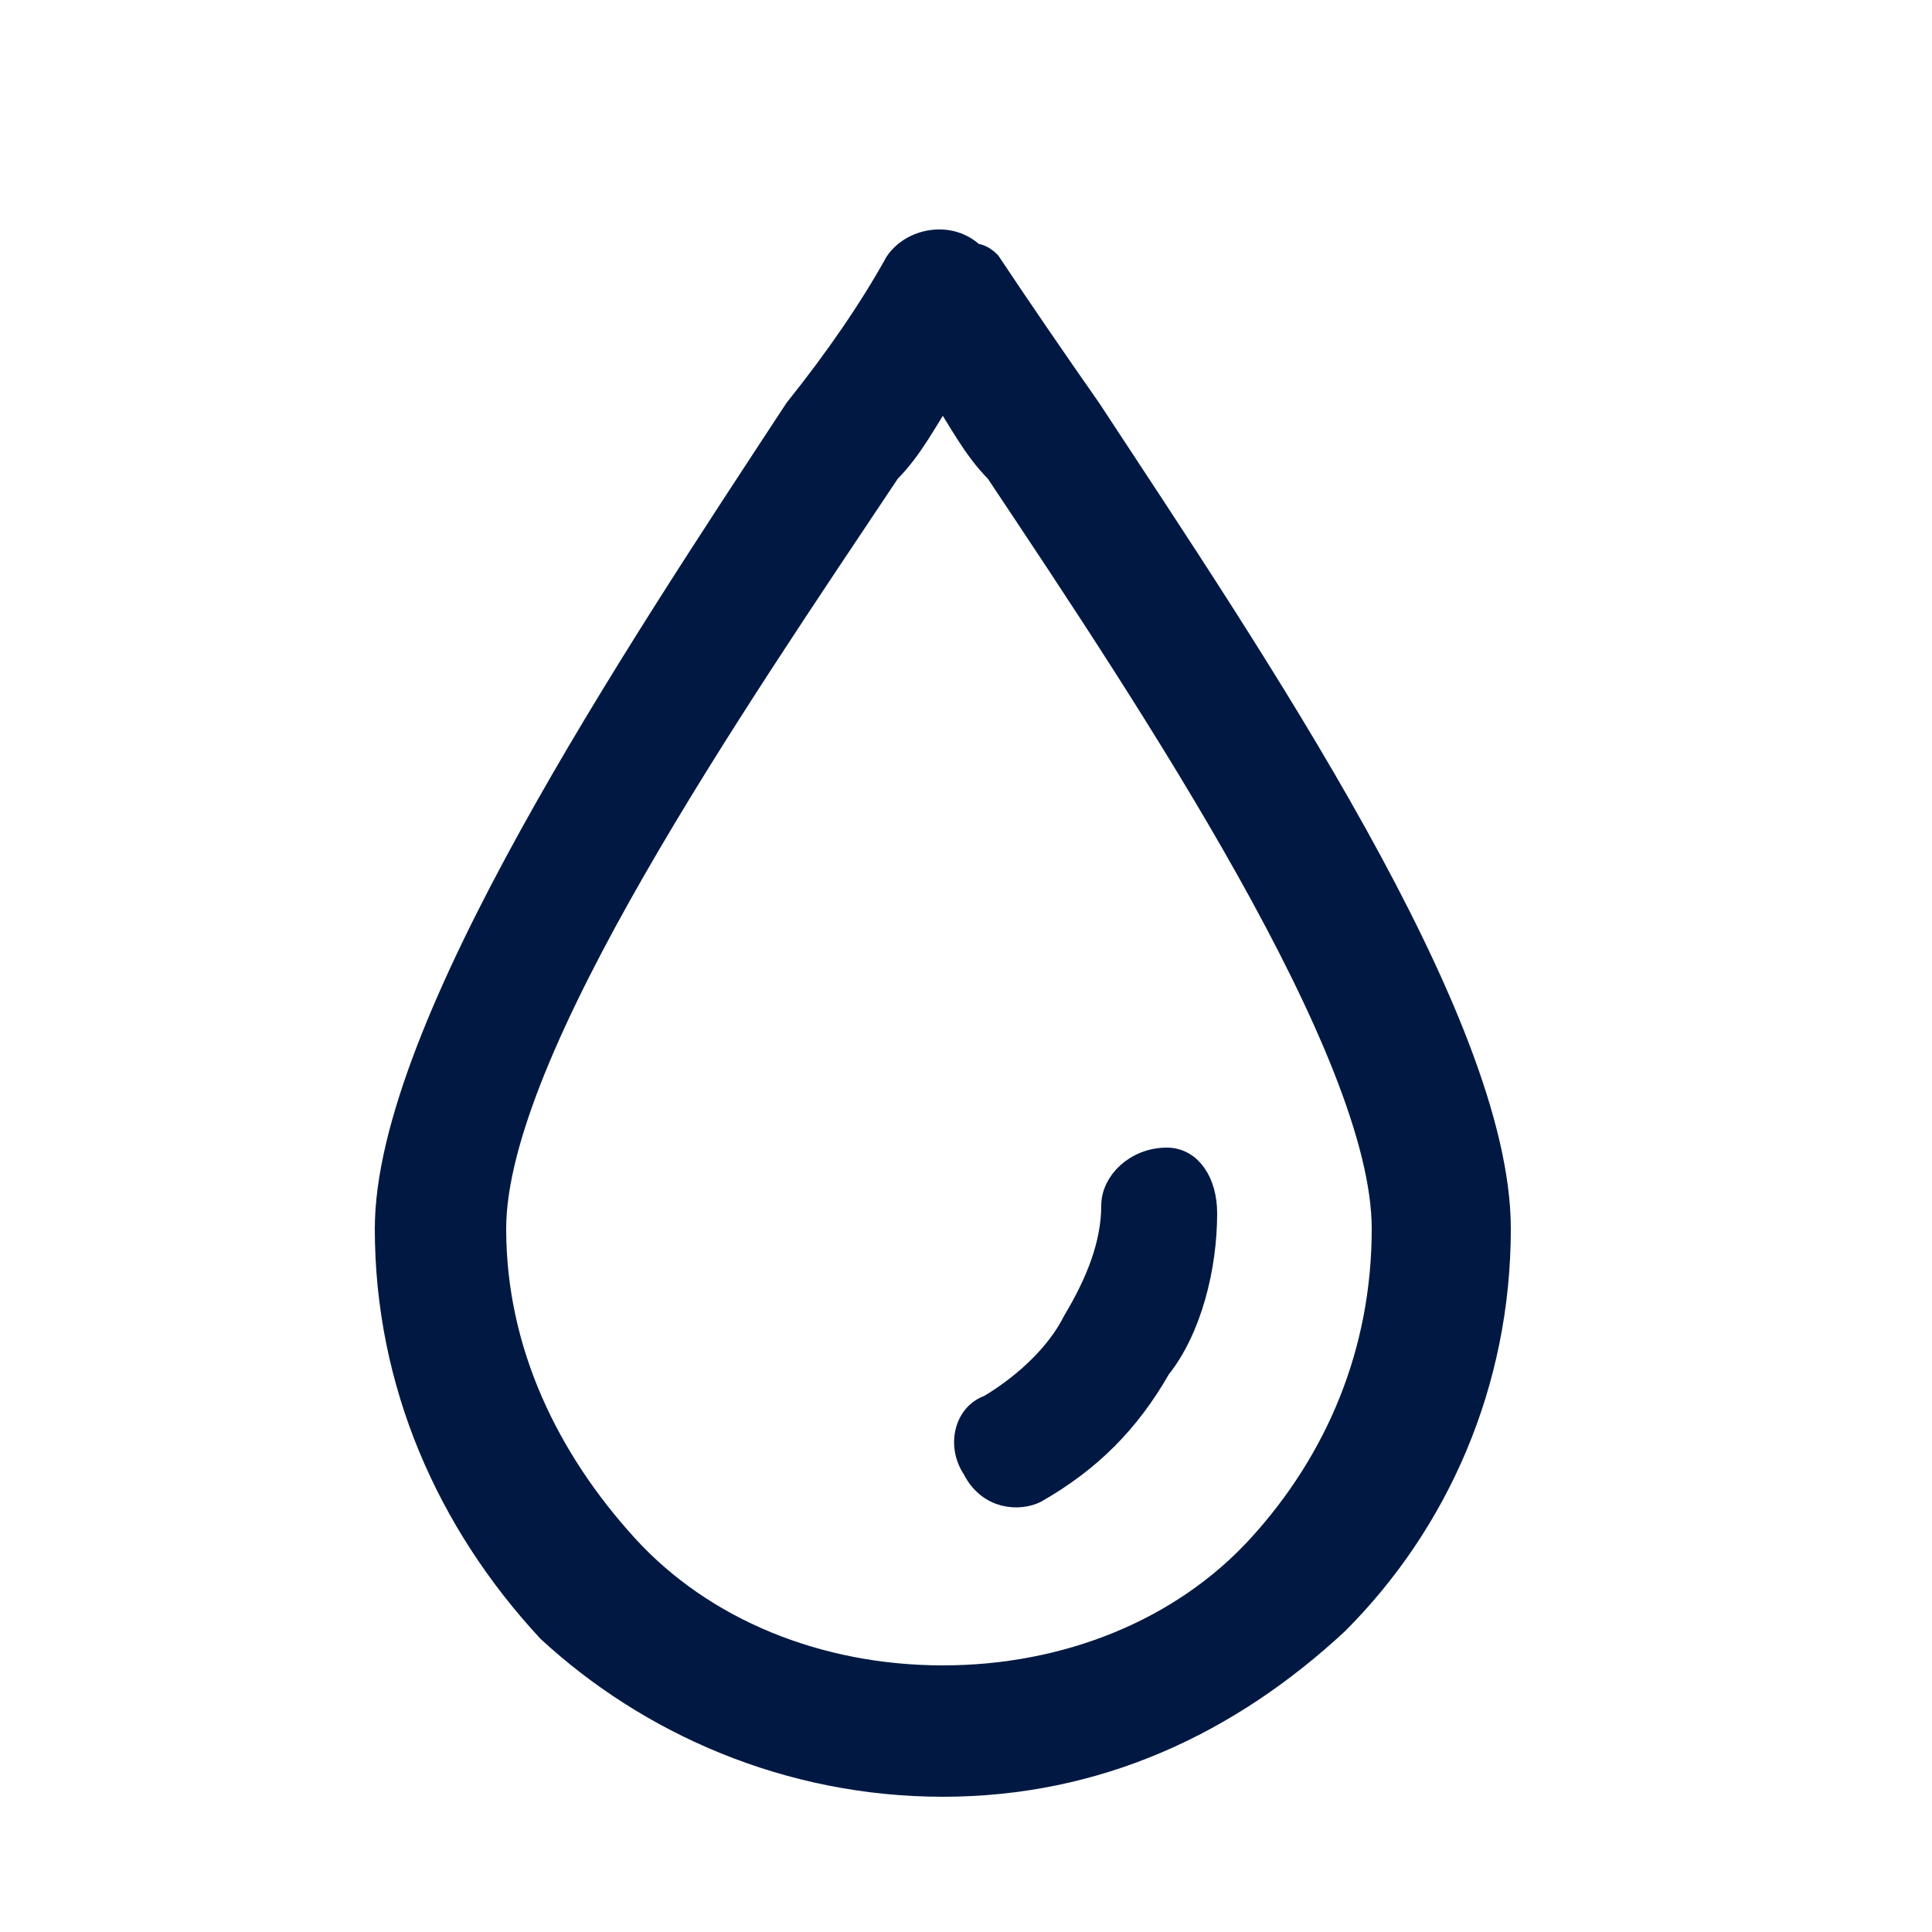 <svg version="1.2" xmlns="http://www.w3.org/2000/svg" viewBox="0 0 25 25" width="25" height="25">
	<title>ico-waterafstotend-svg</title>
	<style>
		.s0 { fill: none } 
		.s1 { fill: #011942;stroke: #011942;stroke-width: .3 } 
	</style>
	<g id="Page-1">
		<g id="Artboard">
			<g id="icon3_waterafstotend">
				<path id="Rectangle" class="s0" d="m-3.1-3.1h31.2v31.2h-31.2z"/>
				<path id="Shape" fill-rule="evenodd" class="s1" d="m19.4 15.9c0 2-0.8 3.8-2.1 5.1-1.4 1.3-3.1 2.1-5.1 2.1-2 0-3.8-0.8-5.1-2-1.3-1.4-2.1-3.2-2.1-5.2 0-2.6 3.2-7.4 5.3-10.6q0.8-1 1.3-1.9c0.2-0.3 0.7-0.4 1-0.1q0.1 0 0.2 0.1 0.6 0.9 1.3 1.9c2.1 3.2 5.3 7.9 5.3 10.6zm-1.5 0c0-2.3-3-6.8-5-9.8-0.3-0.3-0.5-0.7-0.7-1-0.2 0.3-0.4 0.7-0.7 1-2 3-5.1 7.5-5.1 9.8 0 1.6 0.7 3 1.7 4.1 1 1.1 2.5 1.7 4.1 1.7 1.6 0 3.1-0.6 4.1-1.7 1-1.1 1.6-2.5 1.6-4.1z"/>
				<path id="Path" class="s1" d="m15.1 15c-0.4 0-0.7 0.3-0.7 0.6 0 0.5-0.2 1-0.5 1.5-0.2 0.4-0.6 0.8-1.1 1.1-0.3 0.1-0.4 0.5-0.2 0.8 0.2 0.4 0.6 0.4 0.8 0.3 0.7-0.4 1.2-0.9 1.6-1.6 0.4-0.5 0.6-1.3 0.6-2 0-0.4-0.2-0.7-0.5-0.7z"/>
			</g>
		</g>
	</g>
</svg>